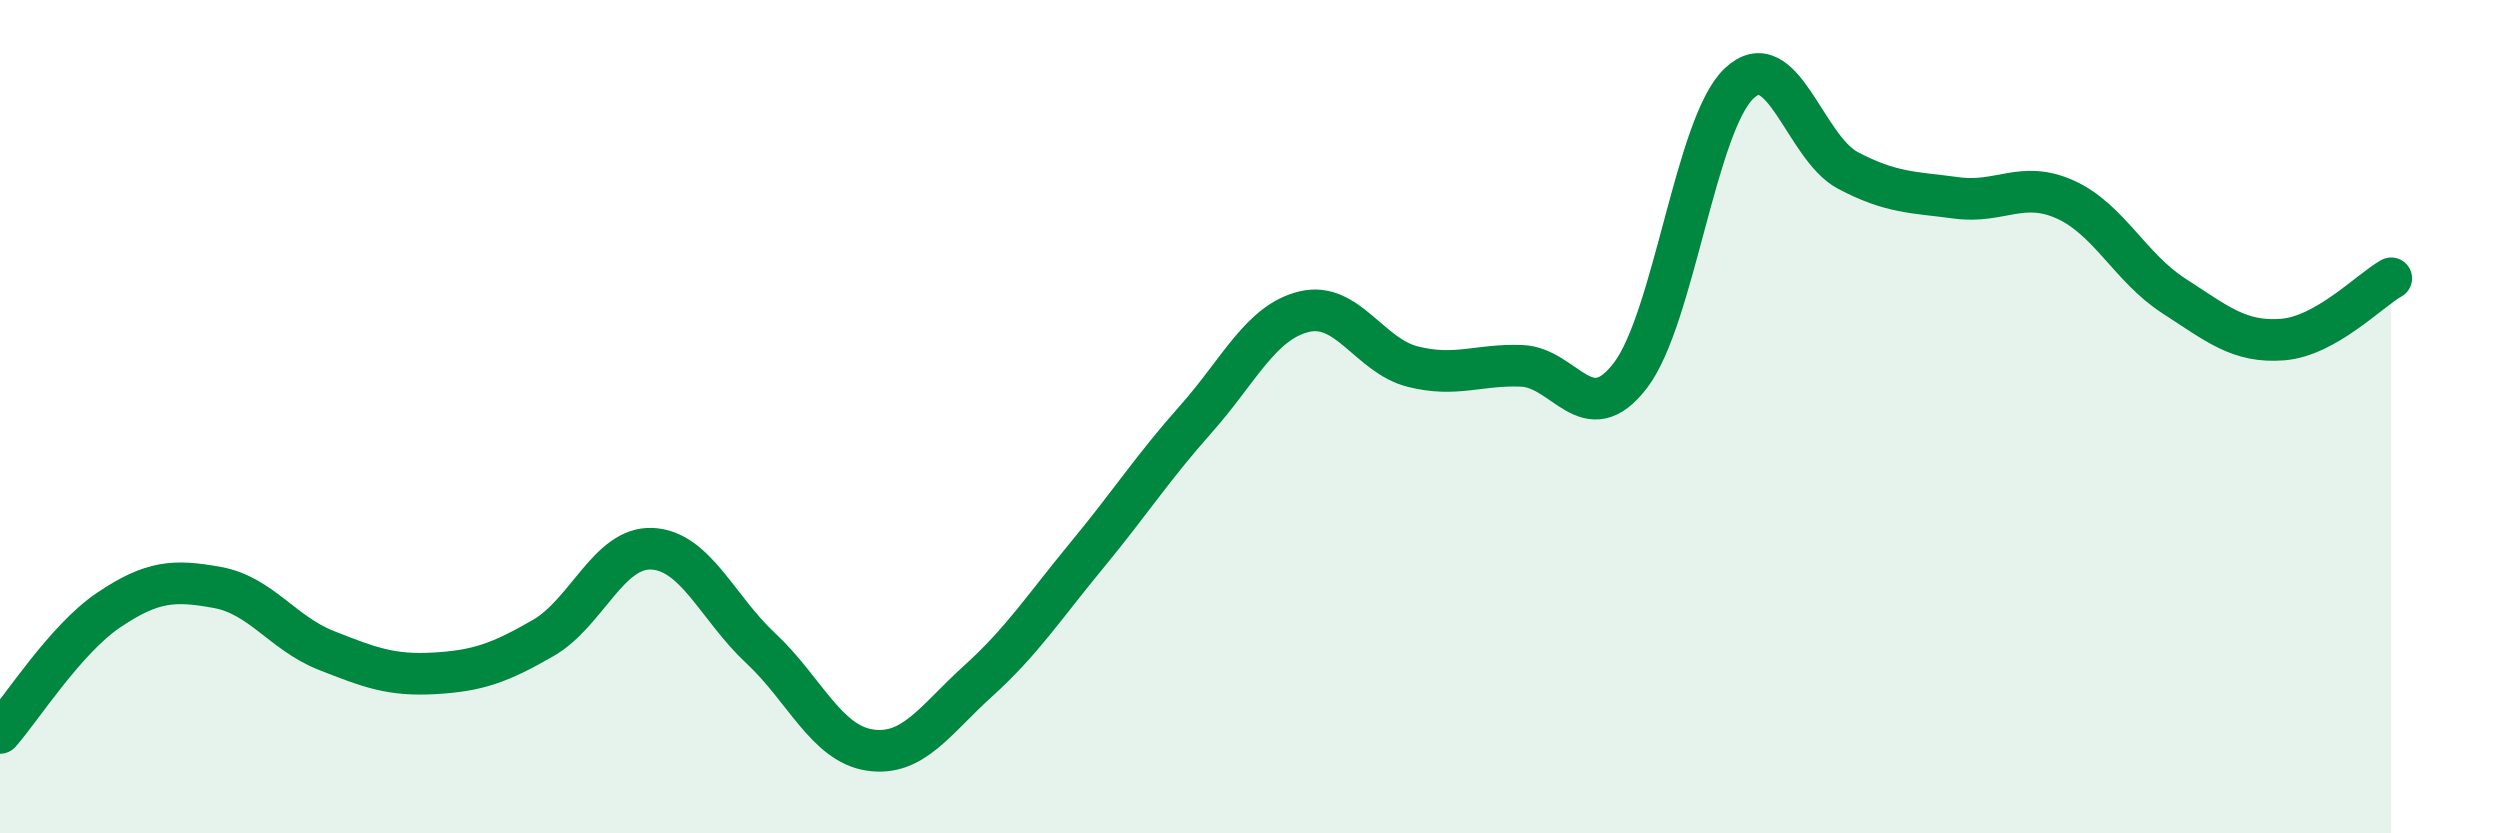 
    <svg width="60" height="20" viewBox="0 0 60 20" xmlns="http://www.w3.org/2000/svg">
      <path
        d="M 0,17.59 C 0.52,17 1.57,15.34 2.61,14.64 C 3.65,13.94 4.18,13.91 5.22,14.1 C 6.26,14.29 6.79,15.2 7.83,15.61 C 8.87,16.02 9.39,16.22 10.43,16.16 C 11.47,16.1 12,15.91 13.04,15.31 C 14.08,14.71 14.61,13.12 15.65,13.17 C 16.69,13.22 17.22,14.59 18.26,15.56 C 19.3,16.53 19.83,17.84 20.87,18 C 21.91,18.16 22.44,17.28 23.48,16.34 C 24.52,15.4 25.05,14.58 26.09,13.32 C 27.13,12.06 27.66,11.23 28.7,10.06 C 29.74,8.89 30.26,7.73 31.3,7.48 C 32.34,7.23 32.87,8.54 33.91,8.8 C 34.95,9.06 35.48,8.74 36.52,8.78 C 37.56,8.82 38.09,10.37 39.13,9.01 C 40.17,7.65 40.7,2.98 41.74,2 C 42.78,1.02 43.31,3.54 44.35,4.09 C 45.39,4.64 45.92,4.61 46.96,4.75 C 48,4.89 48.53,4.32 49.57,4.79 C 50.61,5.26 51.13,6.43 52.17,7.1 C 53.21,7.77 53.74,8.23 54.78,8.15 C 55.82,8.07 56.87,6.97 57.39,6.68L57.39 20L0 20Z"
        fill="#008740"
        opacity="0.1"
        stroke-linecap="round"
        stroke-linejoin="round"
      />
      <path
        d="M 0,17.59 C 0.52,17 1.57,15.34 2.61,14.64 C 3.65,13.94 4.18,13.91 5.22,14.1 C 6.26,14.29 6.79,15.2 7.83,15.61 C 8.87,16.02 9.39,16.22 10.43,16.16 C 11.47,16.1 12,15.91 13.04,15.31 C 14.08,14.71 14.61,13.12 15.65,13.17 C 16.69,13.22 17.22,14.59 18.26,15.56 C 19.3,16.53 19.83,17.84 20.87,18 C 21.91,18.16 22.44,17.28 23.48,16.34 C 24.52,15.4 25.05,14.58 26.09,13.32 C 27.13,12.06 27.66,11.23 28.7,10.06 C 29.74,8.89 30.26,7.73 31.3,7.48 C 32.34,7.23 32.87,8.54 33.91,8.8 C 34.95,9.06 35.48,8.74 36.52,8.78 C 37.56,8.82 38.09,10.37 39.13,9.01 C 40.17,7.65 40.7,2.98 41.74,2 C 42.78,1.02 43.31,3.54 44.35,4.09 C 45.39,4.64 45.92,4.61 46.96,4.75 C 48,4.89 48.53,4.32 49.57,4.79 C 50.61,5.26 51.13,6.43 52.17,7.1 C 53.21,7.77 53.74,8.23 54.78,8.15 C 55.82,8.07 56.87,6.97 57.39,6.68"
        stroke="#008740"
        stroke-width="1"
        fill="none"
        stroke-linecap="round"
        stroke-linejoin="round"
      />
    </svg>
  